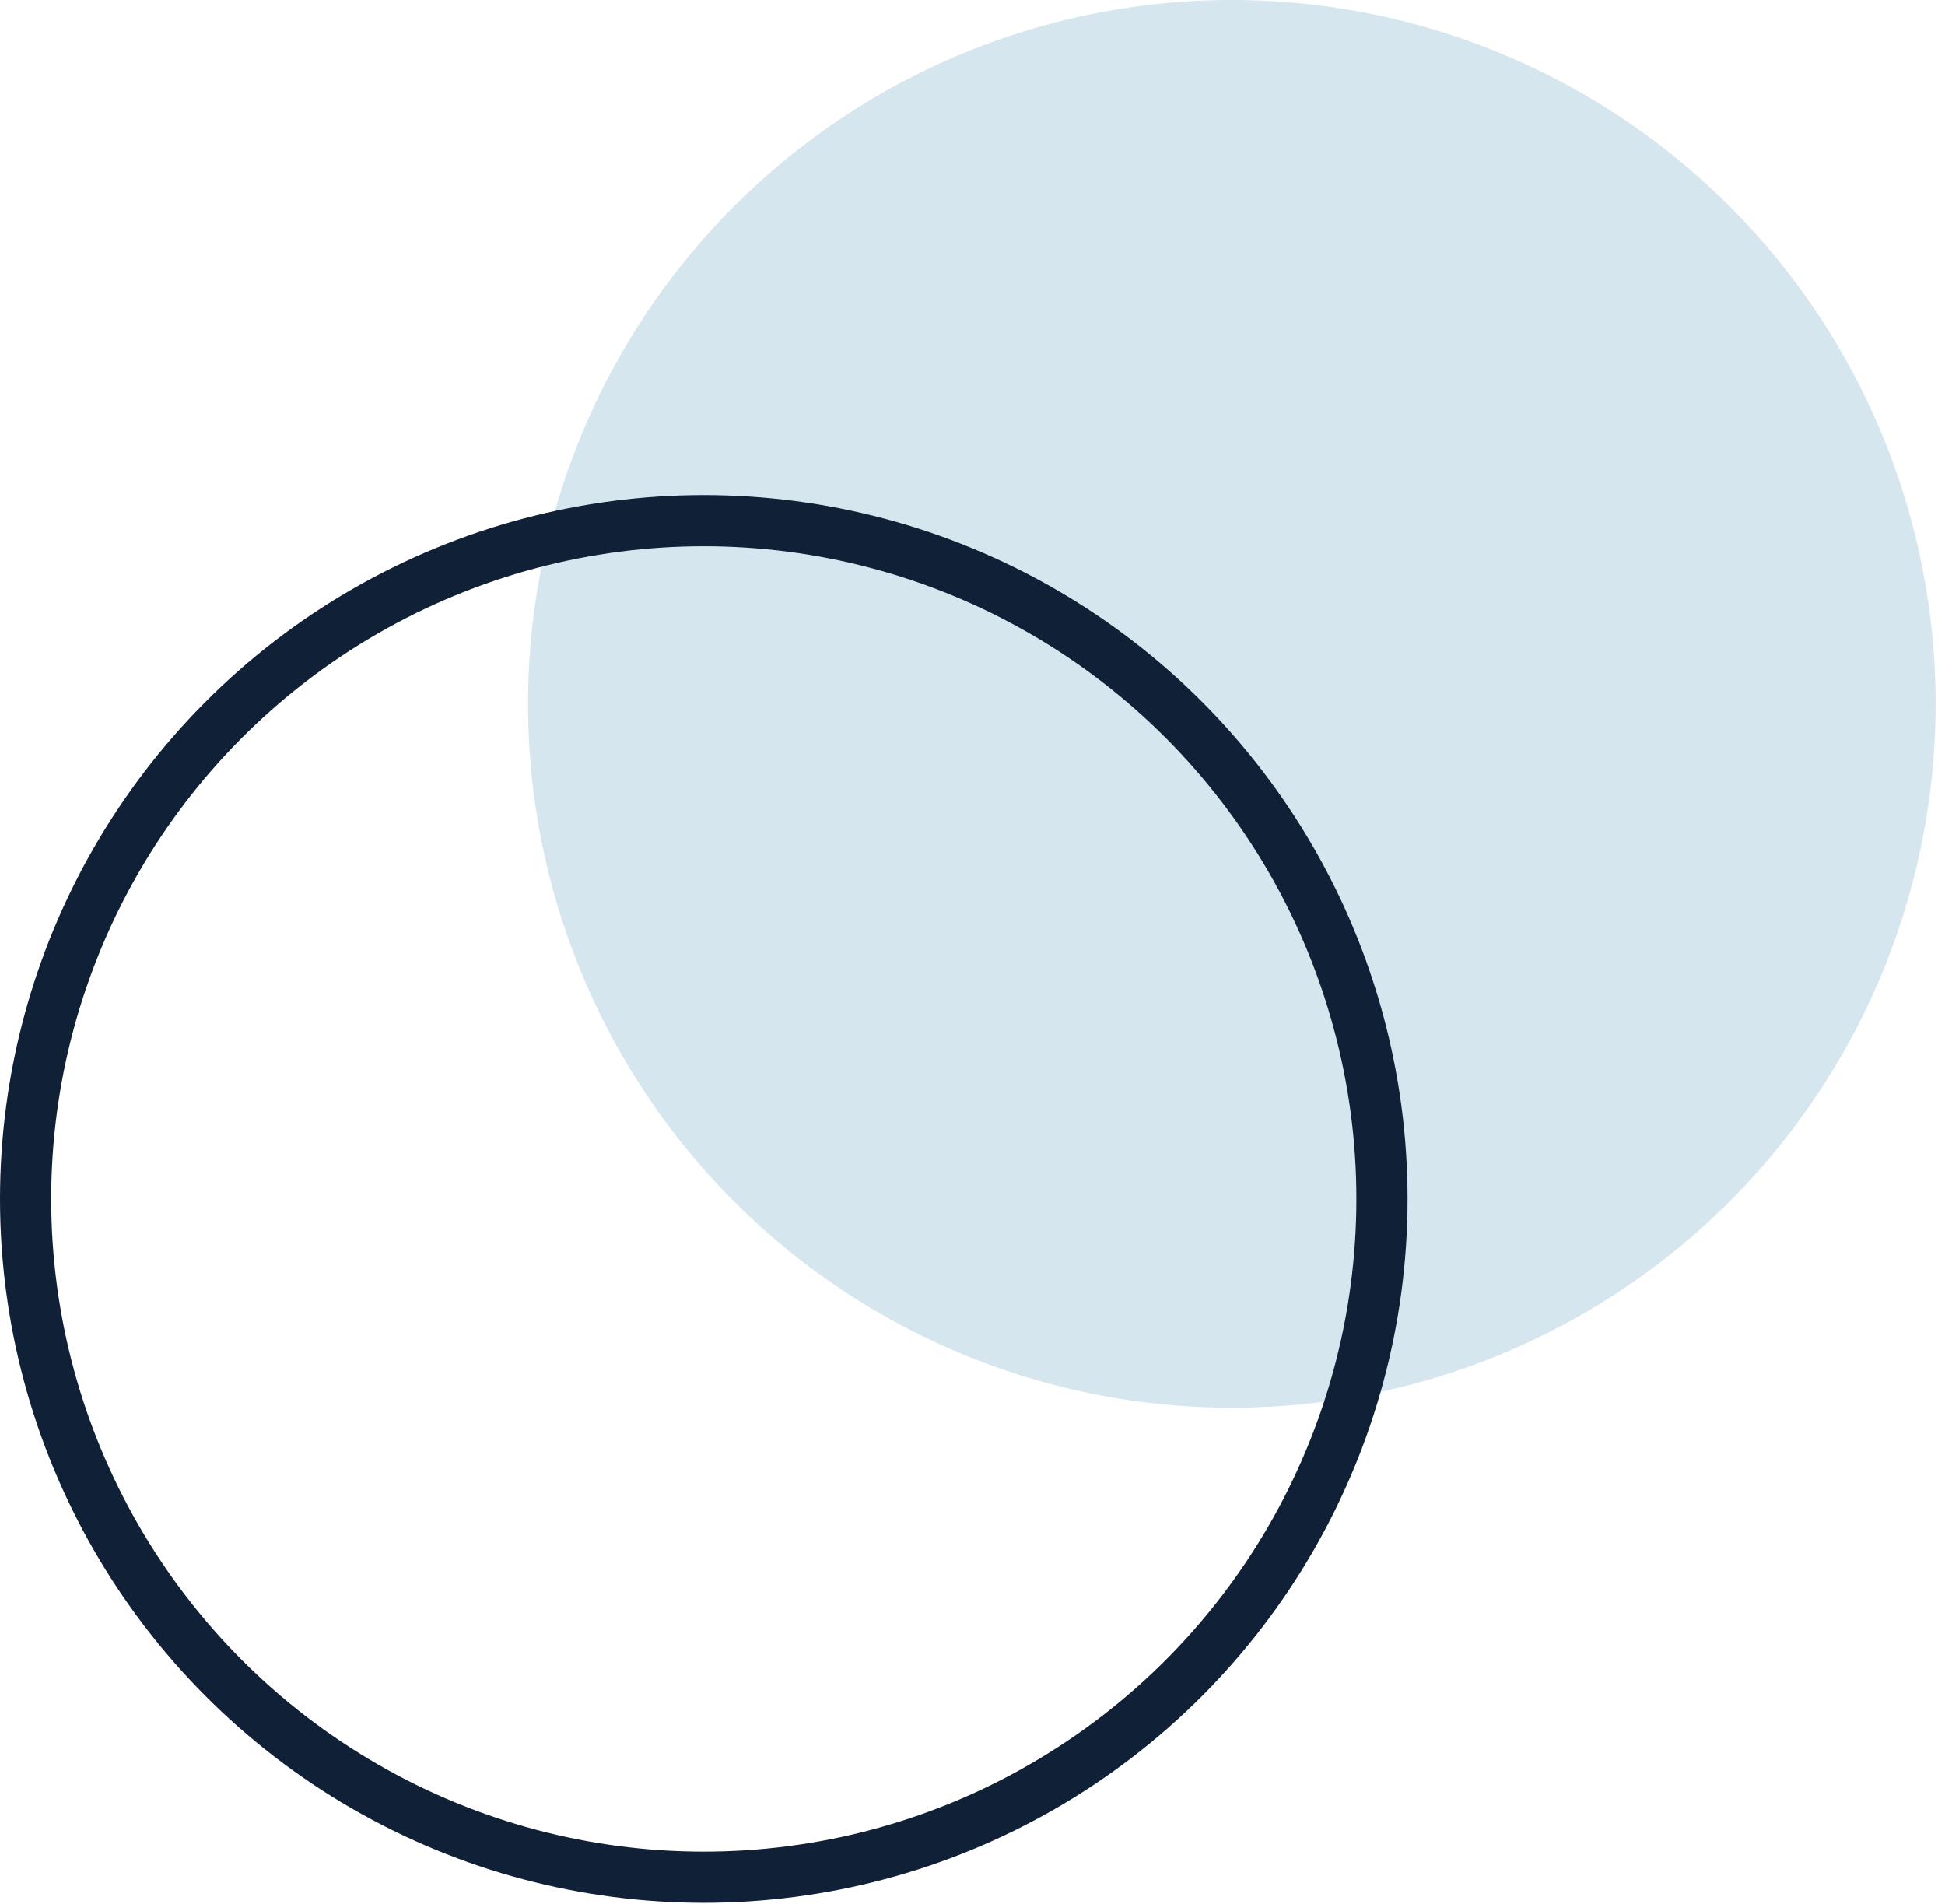 <svg xmlns="http://www.w3.org/2000/svg" width="190" height="186" viewBox="0 0 190 186" fill="none"><circle opacity="0.2" cx="120.332" cy="68.75" r="68.75" fill="#3582AE"></circle><circle cx="68.75" cy="117.105" r="66.25" stroke="#102037" stroke-width="5"></circle></svg>